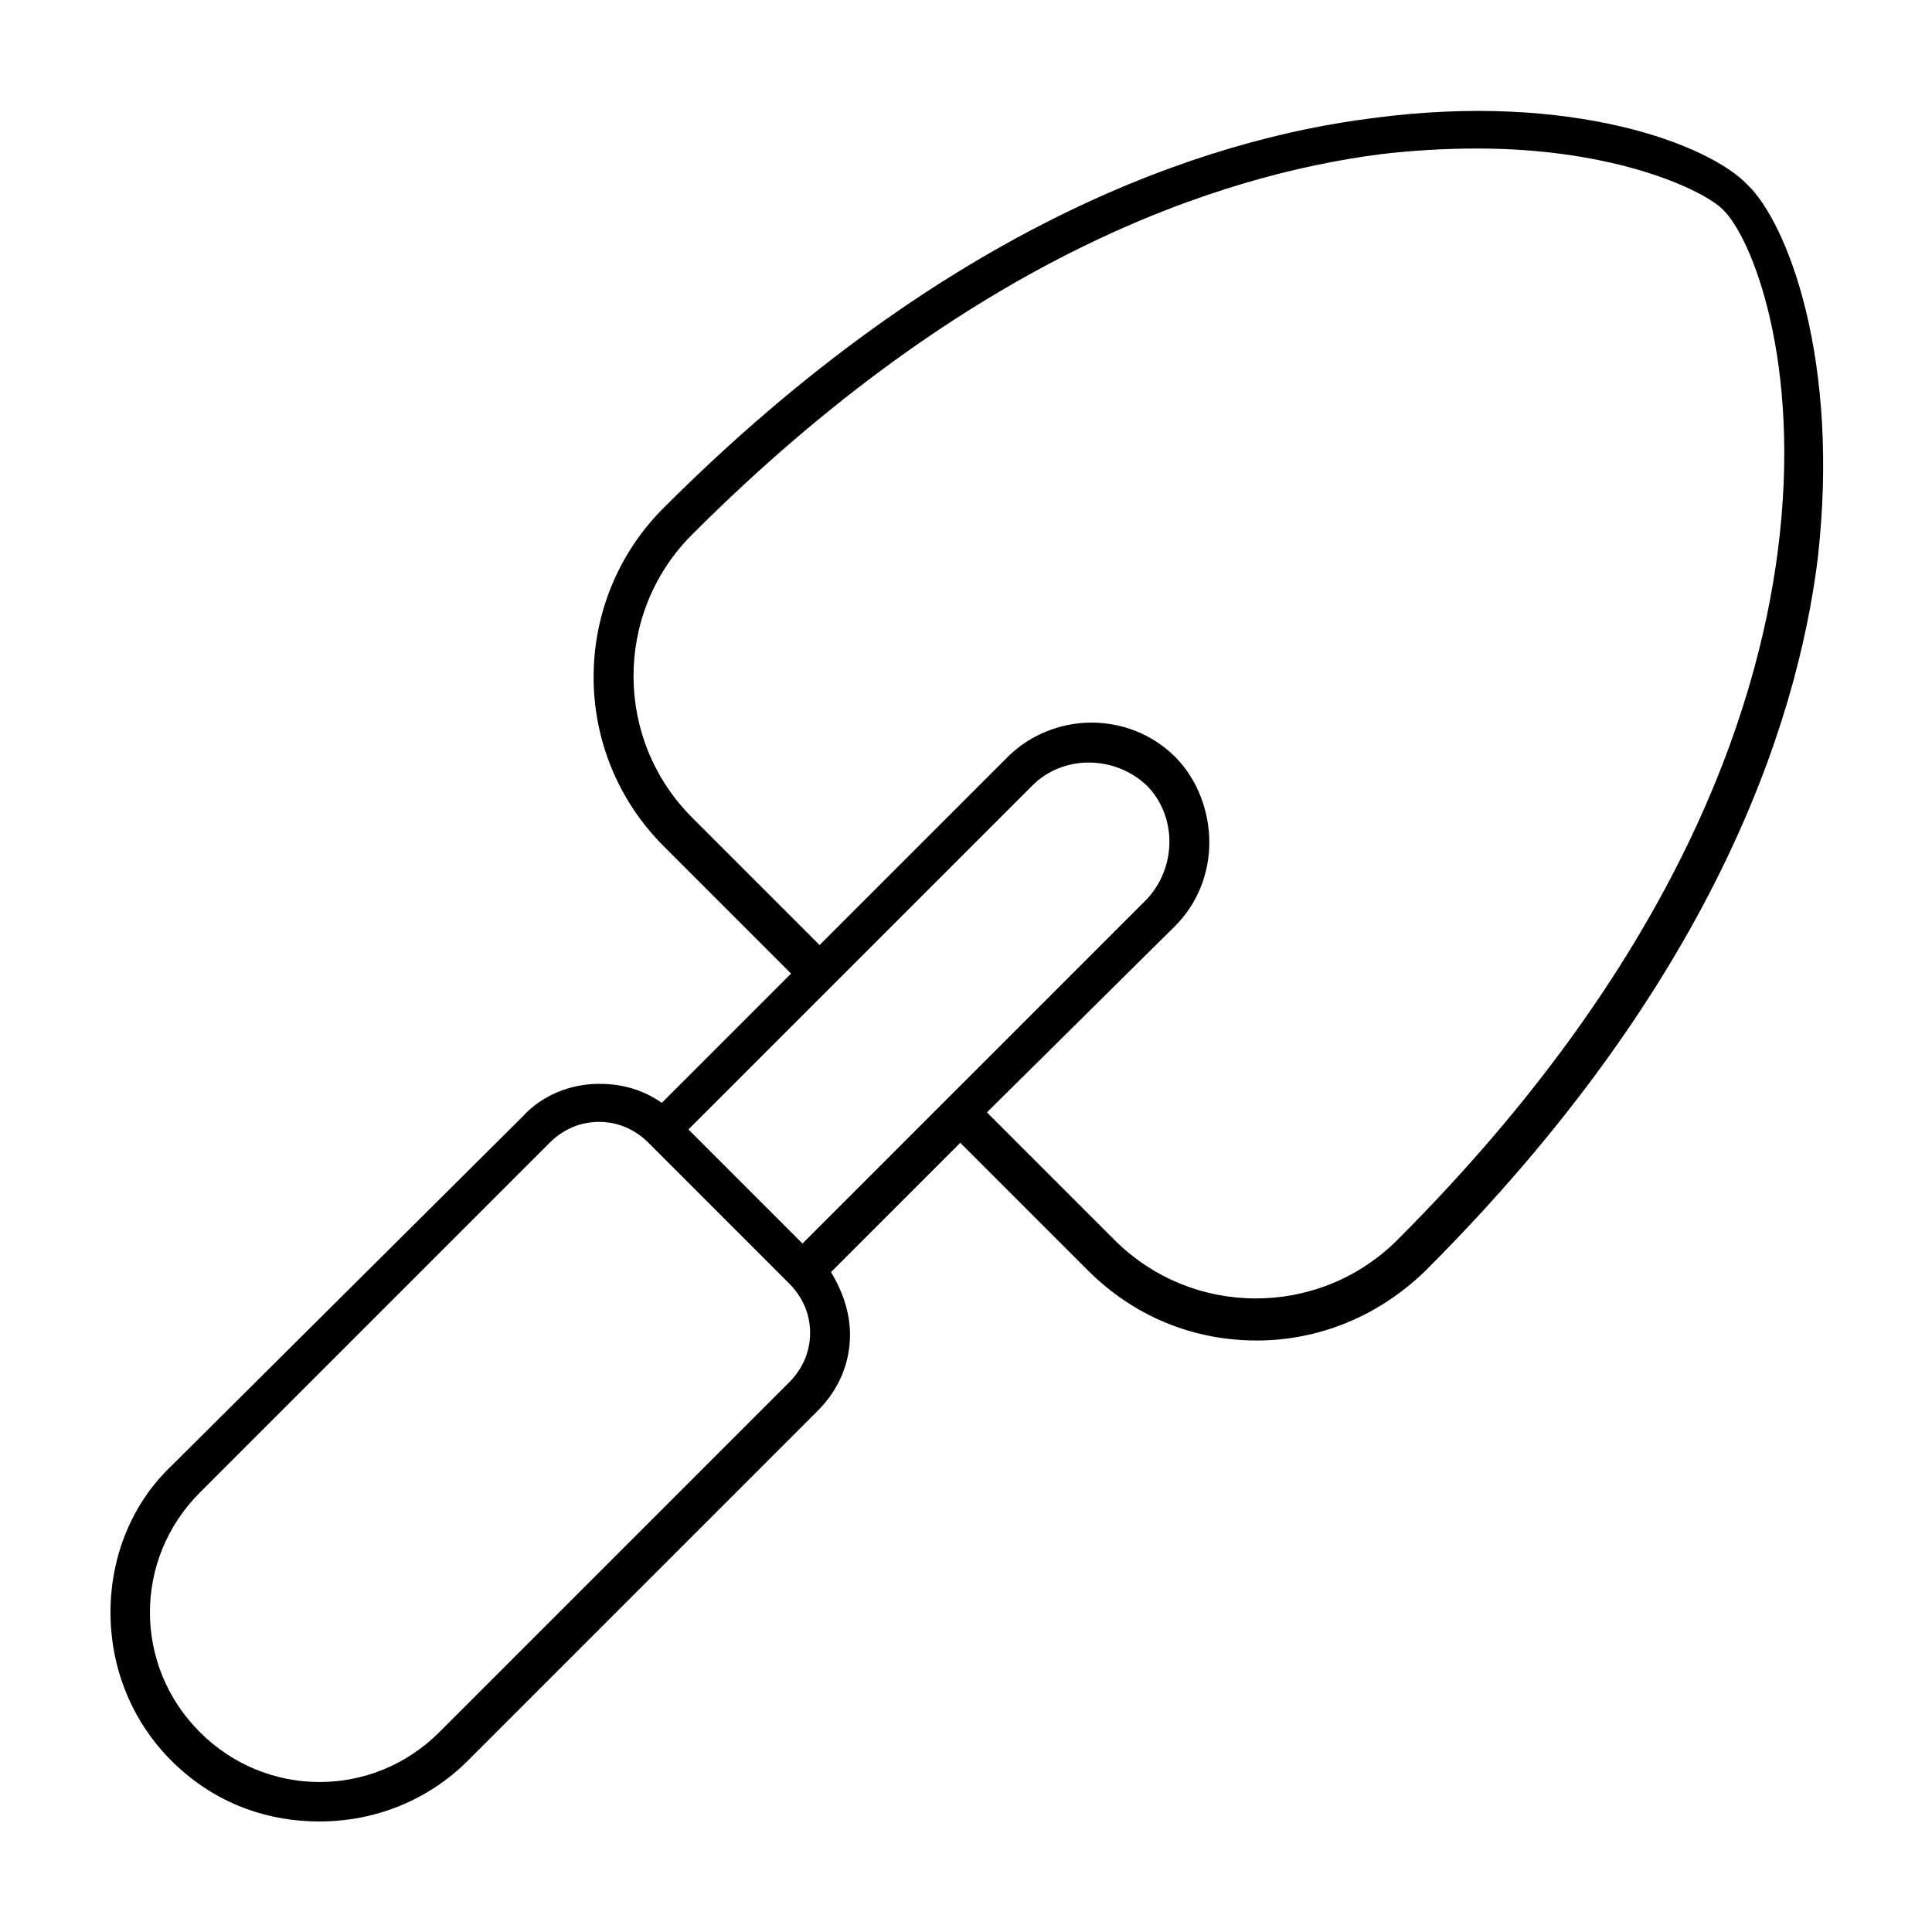 <?xml version="1.0" encoding="UTF-8"?>
<!-- Uploaded to: SVG Find, www.svgrepo.com, Generator: SVG Find Mixer Tools -->
<svg fill="#000000" width="800px" height="800px" version="1.1" viewBox="144 144 512 512" xmlns="http://www.w3.org/2000/svg">
 <path d="m607.06 192.93c-10.074-10.582-46.348-24.688-99.25-17.633-44.336 5.539-112.85 28.211-187.92 103.28l-0.504 0.504c-24.184 24.688-24.184 64.488 0.504 89.176l33.754 33.754-34.258 34.258c-5.039-3.527-10.578-5.039-16.625-5.039-7.559 0-15.113 3.023-20.152 8.566l-93.207 92.699c-10.582 10.078-16.121 24.184-16.121 38.793s5.543 28.719 16.121 39.297c10.578 10.582 24.184 16.121 39.297 16.121 14.609 0 28.719-5.543 39.297-16.121l92.699-92.699c5.543-5.543 8.566-12.594 8.566-20.152 0-6.047-2.016-11.586-5.039-16.625l34.258-34.258 33.754 33.754c12.09 12.09 27.711 18.641 44.84 18.641 16.625 0 32.242-6.551 44.336-18.137l0.504-0.504c75.57-75.57 98.242-144.09 103.79-188.43 6.047-52.898-8.059-89.176-18.641-99.25zm-189.43 159.2c8.062-8.062 21.664-8.062 30.23 0 8.062 8.062 8.062 21.664 0 30.23l-91.191 91.188-30.23-30.23zm37.785 37.281c6.047-6.047 9.07-14.105 9.07-22.168-0.004-8.059-3.023-16.625-9.07-22.672s-14.105-9.07-22.168-9.07c-8.566 0-16.625 3.527-22.168 9.07l-49.879 49.879-33.754-33.754c-20.656-20.656-20.656-53.906-0.504-74.562l0.504-0.504c73.555-73.555 139.55-95.219 182.38-100.76 8.566-1.008 17.129-1.512 25.695-1.512 36.777 0 59.953 11.082 64.992 16.121 7.559 7.055 21.16 40.305 14.609 90.688-5.543 42.824-27.207 108.82-100.76 182.38l-0.504 0.504c-20.656 20.152-53.906 20.152-74.562-0.504l-33.754-33.754zm-96.73 107.82c0 5.039-2.016 9.574-5.543 13.098l-92.703 92.703c-17.633 17.633-45.848 17.633-63.48 0-17.633-17.633-17.633-45.848 0-63.48l92.699-92.699c3.527-3.527 8.062-5.543 13.098-5.543 5.039 0 9.574 2.016 13.098 5.543l37.281 37.281c3.535 3.523 5.551 8.059 5.551 13.098z"/>
</svg>